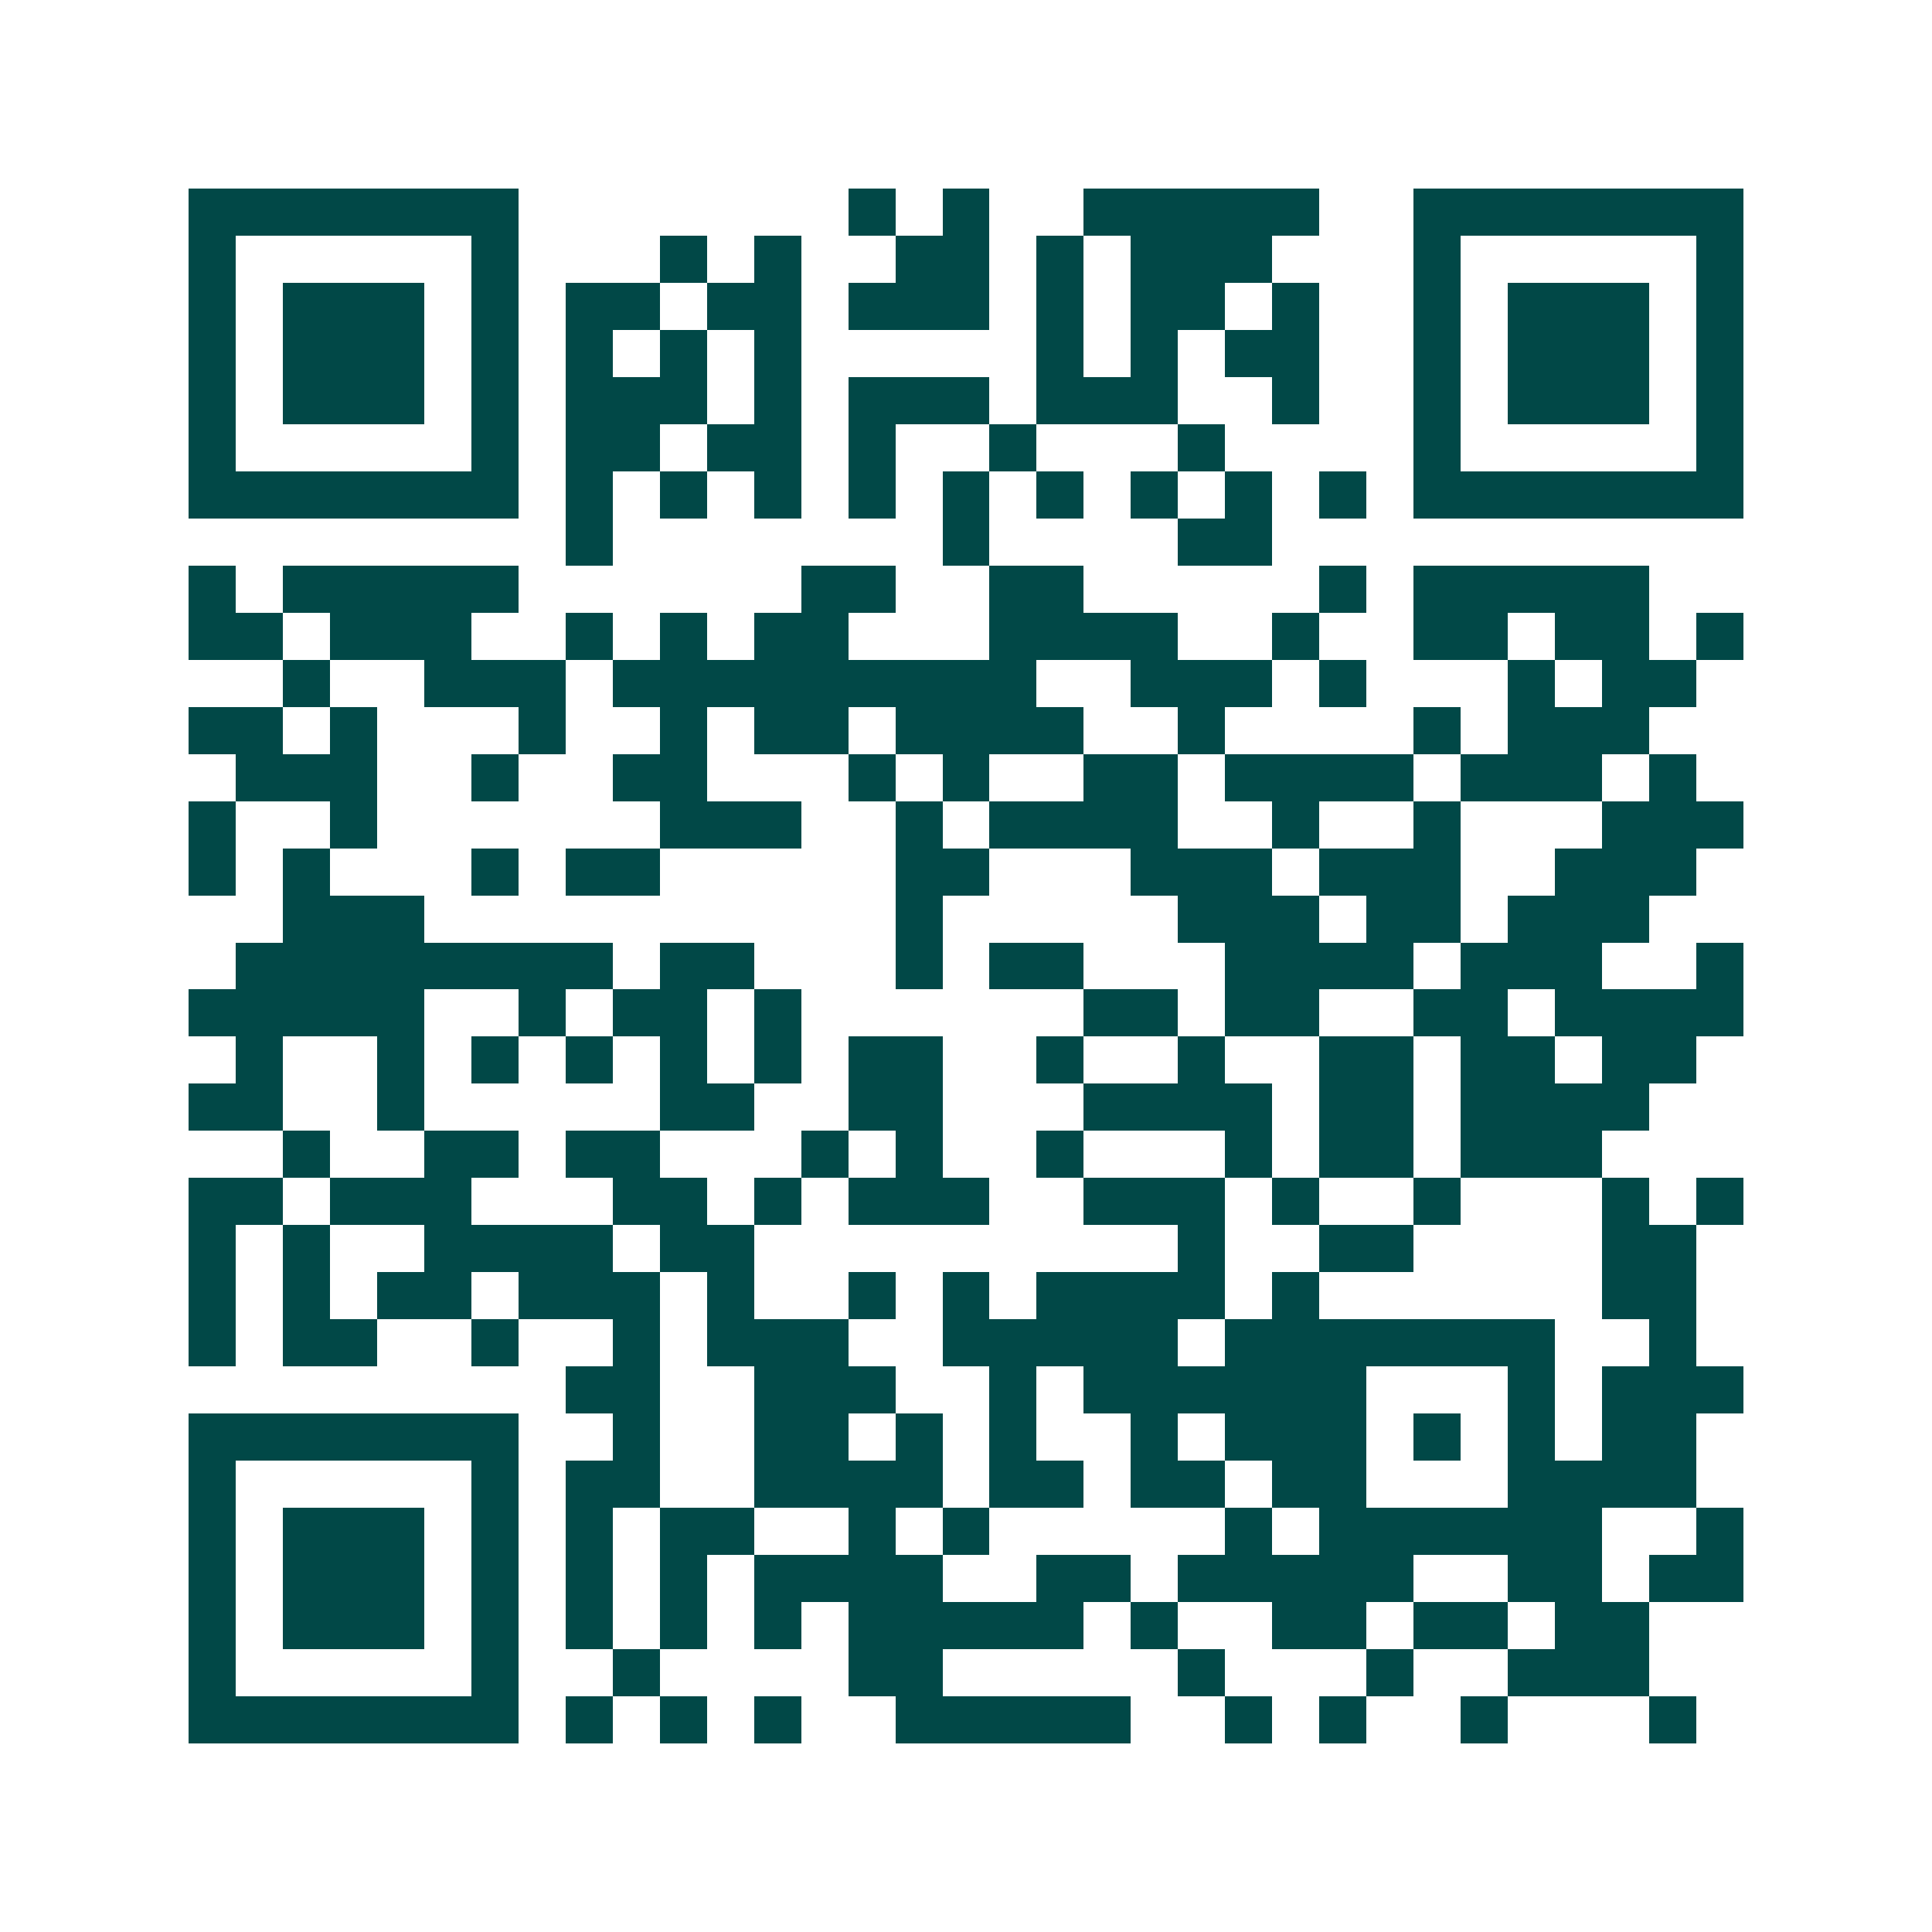 <svg xmlns="http://www.w3.org/2000/svg" width="200" height="200" viewBox="0 0 41 41" shape-rendering="crispEdges"><path fill="#ffffff" d="M0 0h41v41H0z"/><path stroke="#014847" d="M4 4.5h7m7 0h1m1 0h1m2 0h5m2 0h7M4 5.5h1m5 0h1m3 0h1m1 0h1m2 0h2m1 0h1m1 0h3m3 0h1m5 0h1M4 6.5h1m1 0h3m1 0h1m1 0h2m1 0h2m1 0h3m1 0h1m1 0h2m1 0h1m2 0h1m1 0h3m1 0h1M4 7.5h1m1 0h3m1 0h1m1 0h1m1 0h1m1 0h1m5 0h1m1 0h1m1 0h2m2 0h1m1 0h3m1 0h1M4 8.5h1m1 0h3m1 0h1m1 0h3m1 0h1m1 0h3m1 0h3m2 0h1m2 0h1m1 0h3m1 0h1M4 9.5h1m5 0h1m1 0h2m1 0h2m1 0h1m2 0h1m3 0h1m4 0h1m5 0h1M4 10.5h7m1 0h1m1 0h1m1 0h1m1 0h1m1 0h1m1 0h1m1 0h1m1 0h1m1 0h1m1 0h7M12 11.5h1m7 0h1m4 0h2M4 12.5h1m1 0h5m6 0h2m2 0h2m5 0h1m1 0h5M4 13.5h2m1 0h3m2 0h1m1 0h1m1 0h2m3 0h4m2 0h1m2 0h2m1 0h2m1 0h1M6 14.5h1m2 0h3m1 0h9m2 0h3m1 0h1m3 0h1m1 0h2M4 15.5h2m1 0h1m3 0h1m2 0h1m1 0h2m1 0h4m2 0h1m4 0h1m1 0h3M5 16.5h3m2 0h1m2 0h2m3 0h1m1 0h1m2 0h2m1 0h4m1 0h3m1 0h1M4 17.5h1m2 0h1m6 0h3m2 0h1m1 0h4m2 0h1m2 0h1m3 0h3M4 18.5h1m1 0h1m3 0h1m1 0h2m5 0h2m3 0h3m1 0h3m2 0h3M6 19.5h3m10 0h1m5 0h3m1 0h2m1 0h3M5 20.5h8m1 0h2m3 0h1m1 0h2m3 0h4m1 0h3m2 0h1M4 21.5h5m2 0h1m1 0h2m1 0h1m6 0h2m1 0h2m2 0h2m1 0h4M5 22.5h1m2 0h1m1 0h1m1 0h1m1 0h1m1 0h1m1 0h2m2 0h1m2 0h1m2 0h2m1 0h2m1 0h2M4 23.5h2m2 0h1m5 0h2m2 0h2m3 0h4m1 0h2m1 0h4M6 24.5h1m2 0h2m1 0h2m3 0h1m1 0h1m2 0h1m3 0h1m1 0h2m1 0h3M4 25.5h2m1 0h3m3 0h2m1 0h1m1 0h3m2 0h3m1 0h1m2 0h1m3 0h1m1 0h1M4 26.5h1m1 0h1m2 0h4m1 0h2m9 0h1m2 0h2m4 0h2M4 27.5h1m1 0h1m1 0h2m1 0h3m1 0h1m2 0h1m1 0h1m1 0h4m1 0h1m6 0h2M4 28.5h1m1 0h2m2 0h1m2 0h1m1 0h3m2 0h5m1 0h7m2 0h1M12 29.5h2m2 0h3m2 0h1m1 0h6m3 0h1m1 0h3M4 30.5h7m2 0h1m2 0h2m1 0h1m1 0h1m2 0h1m1 0h3m1 0h1m1 0h1m1 0h2M4 31.5h1m5 0h1m1 0h2m2 0h4m1 0h2m1 0h2m1 0h2m3 0h4M4 32.5h1m1 0h3m1 0h1m1 0h1m1 0h2m2 0h1m1 0h1m5 0h1m1 0h6m2 0h1M4 33.5h1m1 0h3m1 0h1m1 0h1m1 0h1m1 0h4m2 0h2m1 0h5m2 0h2m1 0h2M4 34.5h1m1 0h3m1 0h1m1 0h1m1 0h1m1 0h1m1 0h5m1 0h1m2 0h2m1 0h2m1 0h2M4 35.5h1m5 0h1m2 0h1m4 0h2m5 0h1m3 0h1m2 0h3M4 36.5h7m1 0h1m1 0h1m1 0h1m2 0h5m2 0h1m1 0h1m2 0h1m3 0h1"/></svg>
